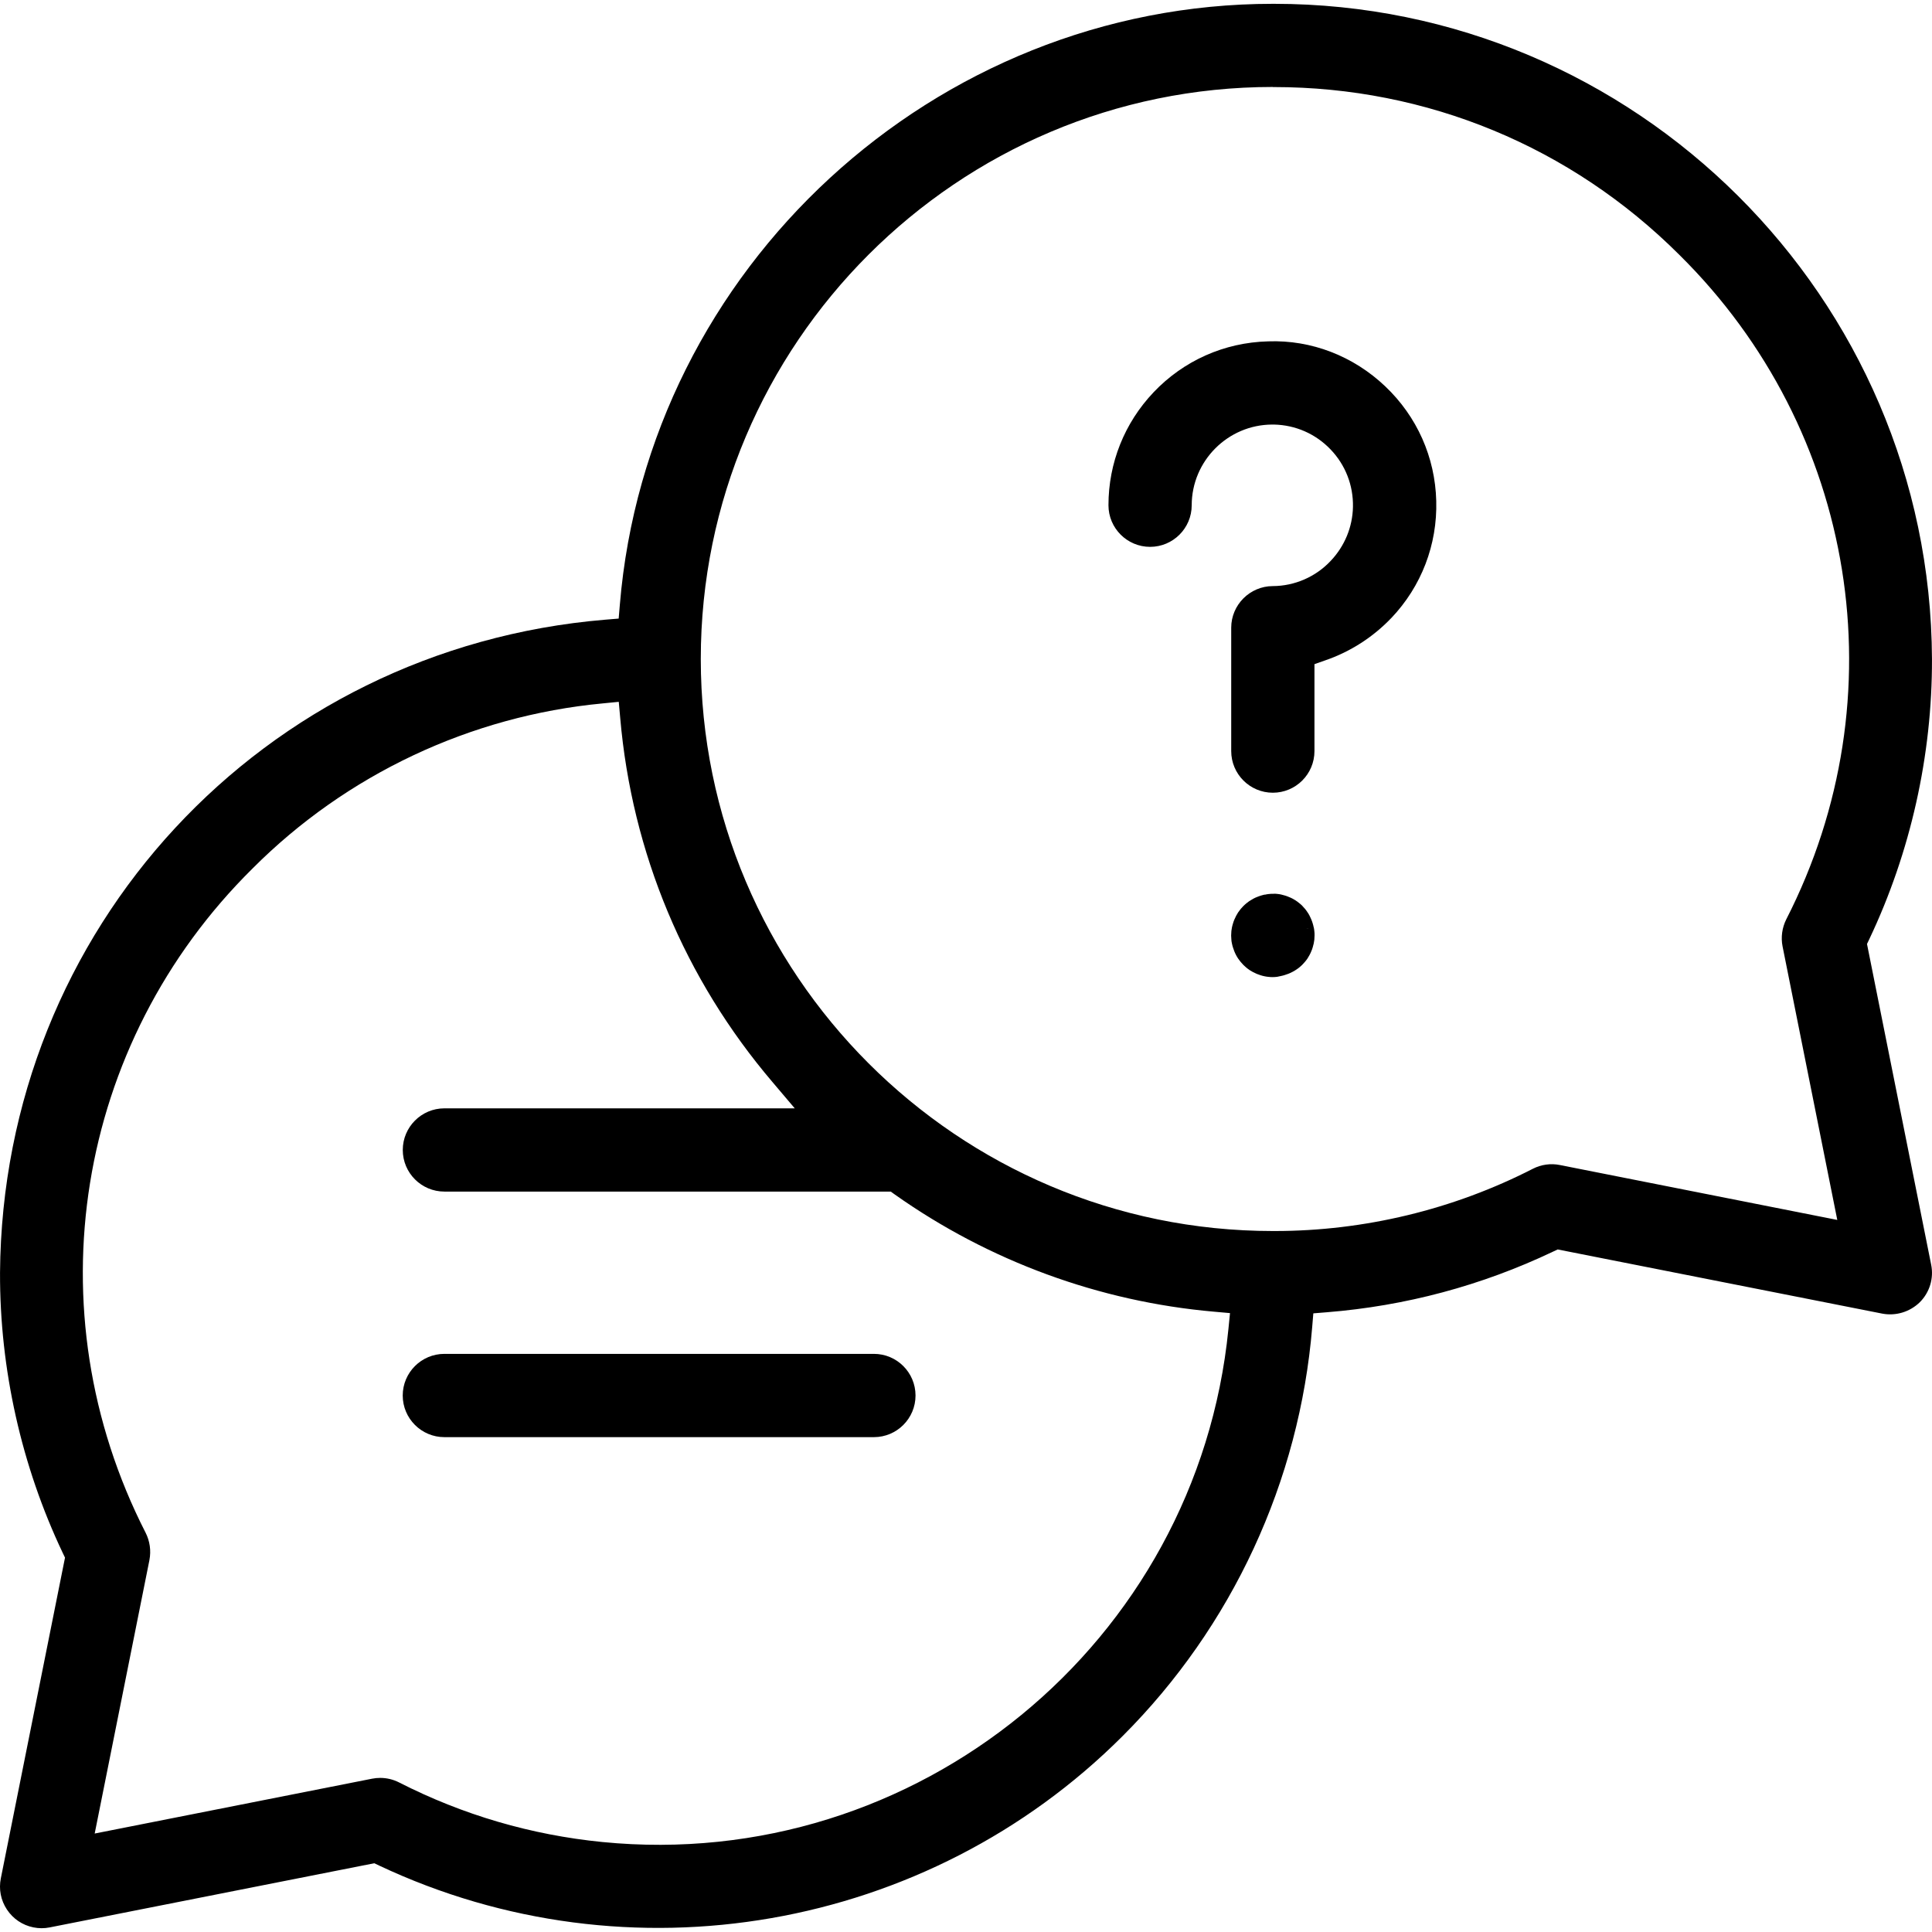<?xml version="1.0" encoding="UTF-8"?><svg id="uuid-a22fde5e-3d7a-415d-8402-f0ea04b8ea73" xmlns="http://www.w3.org/2000/svg" width="80" height="80" viewBox="0 0 80 80"><path d="m77.309,39.086l.095-.198c1.709-3.602,2.606-7.612,2.595-11.598-.061-14.972-12.278-27.132-27.244-27.132h-.05c-14.009,0-25.887,10.936-27.04,24.897l-.047.559-.558.046C10.877,26.844.104,38.469.001,52.703c-.012,3.986.886,7.996,2.596,11.598l.095.197L.035,77.775c-.092.451-.003.911.252,1.295.254.384.642.646,1.093.738.112.023.228.035.342.035.111,0,.223-.011.335-.033l13.441-2.657.198.094c10.335,4.874,22.707,2.722,30.786-5.357,4.539-4.535,7.329-10.555,7.854-16.949l.046-.558.557-.045c3.261-.261,6.411-1.104,9.364-2.508l.198-.093,13.444,2.658c.562.105,1.142-.073,1.552-.474.407-.409.583-.991.468-1.555l-2.657-13.28ZM6.188,64.592c.073-.379.017-.777-.157-1.122-4.699-9.197-2.92-20.251,4.43-27.511,3.88-3.891,9.029-6.318,14.5-6.833l.661-.065.059.662c.486,5.595,2.667,10.811,6.309,15.087l.919,1.084h-14.507c-.951,0-1.724.773-1.724,1.724s.773,1.723,1.724,1.723h18.481l.171.122c3.896,2.756,8.466,4.434,13.215,4.851l.663.059-.066.662c-1.291,13.003-12.93,22.524-25.924,21.239-2.946-.292-5.778-1.121-8.415-2.466-.243-.125-.514-.189-.785-.189-.112,0-.225.011-.335.033l-11.486,2.271,2.268-11.331ZM52.704,3.308v.297h.042c6.34,0,12.303,2.466,16.793,6.948,7.347,7.258,9.127,18.315,4.428,27.512-.174.345-.23.743-.155,1.122l2.266,11.328-11.487-2.274c-.377-.077-.775-.021-1.12.156-3.291,1.687-6.983,2.577-10.684,2.577h-.082c-13.061,0-23.687-10.626-23.687-23.687S39.643,3.601,52.704,3.601v-.293h0Z"/><path d="m47.763,16.248c-1.202,1.267-1.864,2.926-1.864,4.672,0,.951.773,1.724,1.724,1.724s1.723-.773,1.723-1.724c.002-1.836,1.498-3.334,3.332-3.34h.074c.893.019,1.724.384,2.342,1.028s.947,1.491.929,2.383c-.017.831-.343,1.622-.917,2.228-.619.665-1.496,1.047-2.404,1.05-.946.003-1.719.775-1.72,1.722v5.11c0,.951.773,1.724,1.724,1.724s1.723-.773,1.723-1.724v-3.6l.444-.156c1.035-.354,1.981-.961,2.736-1.753h.002c1.248-1.314,1.909-3.037,1.861-4.849-.047-1.814-.798-3.498-2.114-4.747-1.315-1.248-3.048-1.928-4.85-1.861-1.813.047-3.498.798-4.746,2.113Z"/><path d="m54.404,38.393l-.008.002c-.01-.052-.022-.103-.039-.157-.016-.056-.036-.11-.059-.166-.022-.054-.046-.106-.072-.155-.027-.053-.058-.105-.084-.14-.03-.046-.06-.089-.096-.133-.051-.061-.085-.099-.125-.14-.036-.037-.075-.071-.11-.098-.049-.041-.102-.079-.18-.132-.028-.017-.07-.043-.107-.062-.05-.027-.102-.05-.142-.065-.057-.026-.115-.047-.169-.063-.056-.018-.104-.03-.172-.046-.054-.012-.105-.018-.171-.025-.054-.008-.091-.006-.16-.002-.057,0-.127,0-.204.012-.048.007-.099.015-.094.019-.058,0-.108.015-.195.041-.056.016-.11.038-.16.057-.051.019-.103.042-.154.07-.064.036-.113.064-.172.102l-.104.079c-.049.039-.096.08-.141.125-.037.037-.073.076-.108.118-.038.047-.074.094-.11.147-.029.045-.056.092-.083.142-.027.051-.052.105-.071.151-.023.054-.044.11-.056.156-.018.054-.032.11-.046.174-.01.054-.017.1-.023.145l-.01.189c0,.052.003.105.007.131,0,.077.012.133.025.196.012.06.027.12.044.169.016.054.036.108.054.153.017.047.037.088.068.15.026.051.059.107.095.16.032.047.066.091.101.134s.073.084.112.124c.037.037.076.073.113.104.044.037.088.071.145.11.051.033.098.059.146.086.051.027.11.055.156.073.052.022.105.041.15.054.056.018.114.033.165.043.062.014.119.021.166.025.055.007.11.01.168.01.06,0,.123-.004.188-.012.058-.01.115-.021.152-.032.061-.012.12-.027.167-.043.052-.015.104-.034.147-.051.042-.015.084-.035.162-.074.052-.026.105-.057.145-.084.048-.031.098-.066.141-.101.047-.037.091-.078.133-.119.037-.037.072-.076.1-.11.039-.045.075-.091.109-.141.031-.047.059-.094.083-.14.03-.055.057-.112.08-.17.022-.052.042-.105.055-.154.017-.054.032-.109.042-.159.013-.063.021-.111.026-.16l.009-.183c0-.052,0-.117-.008-.161-.005-.058-.014-.116-.026-.174Zm-2.071-1.031s0,0,0,0v-.002s0,.002,0,.002Zm1.78,1.093l-.008-.002.108-.019-.1.021Z"/><path d="m18.4,59.509h17.787c.951,0,1.723-.773,1.723-1.724s-.773-1.724-1.723-1.724h-17.787c-.951,0-1.724.773-1.724,1.724s.773,1.724,1.724,1.724Z"/></svg>